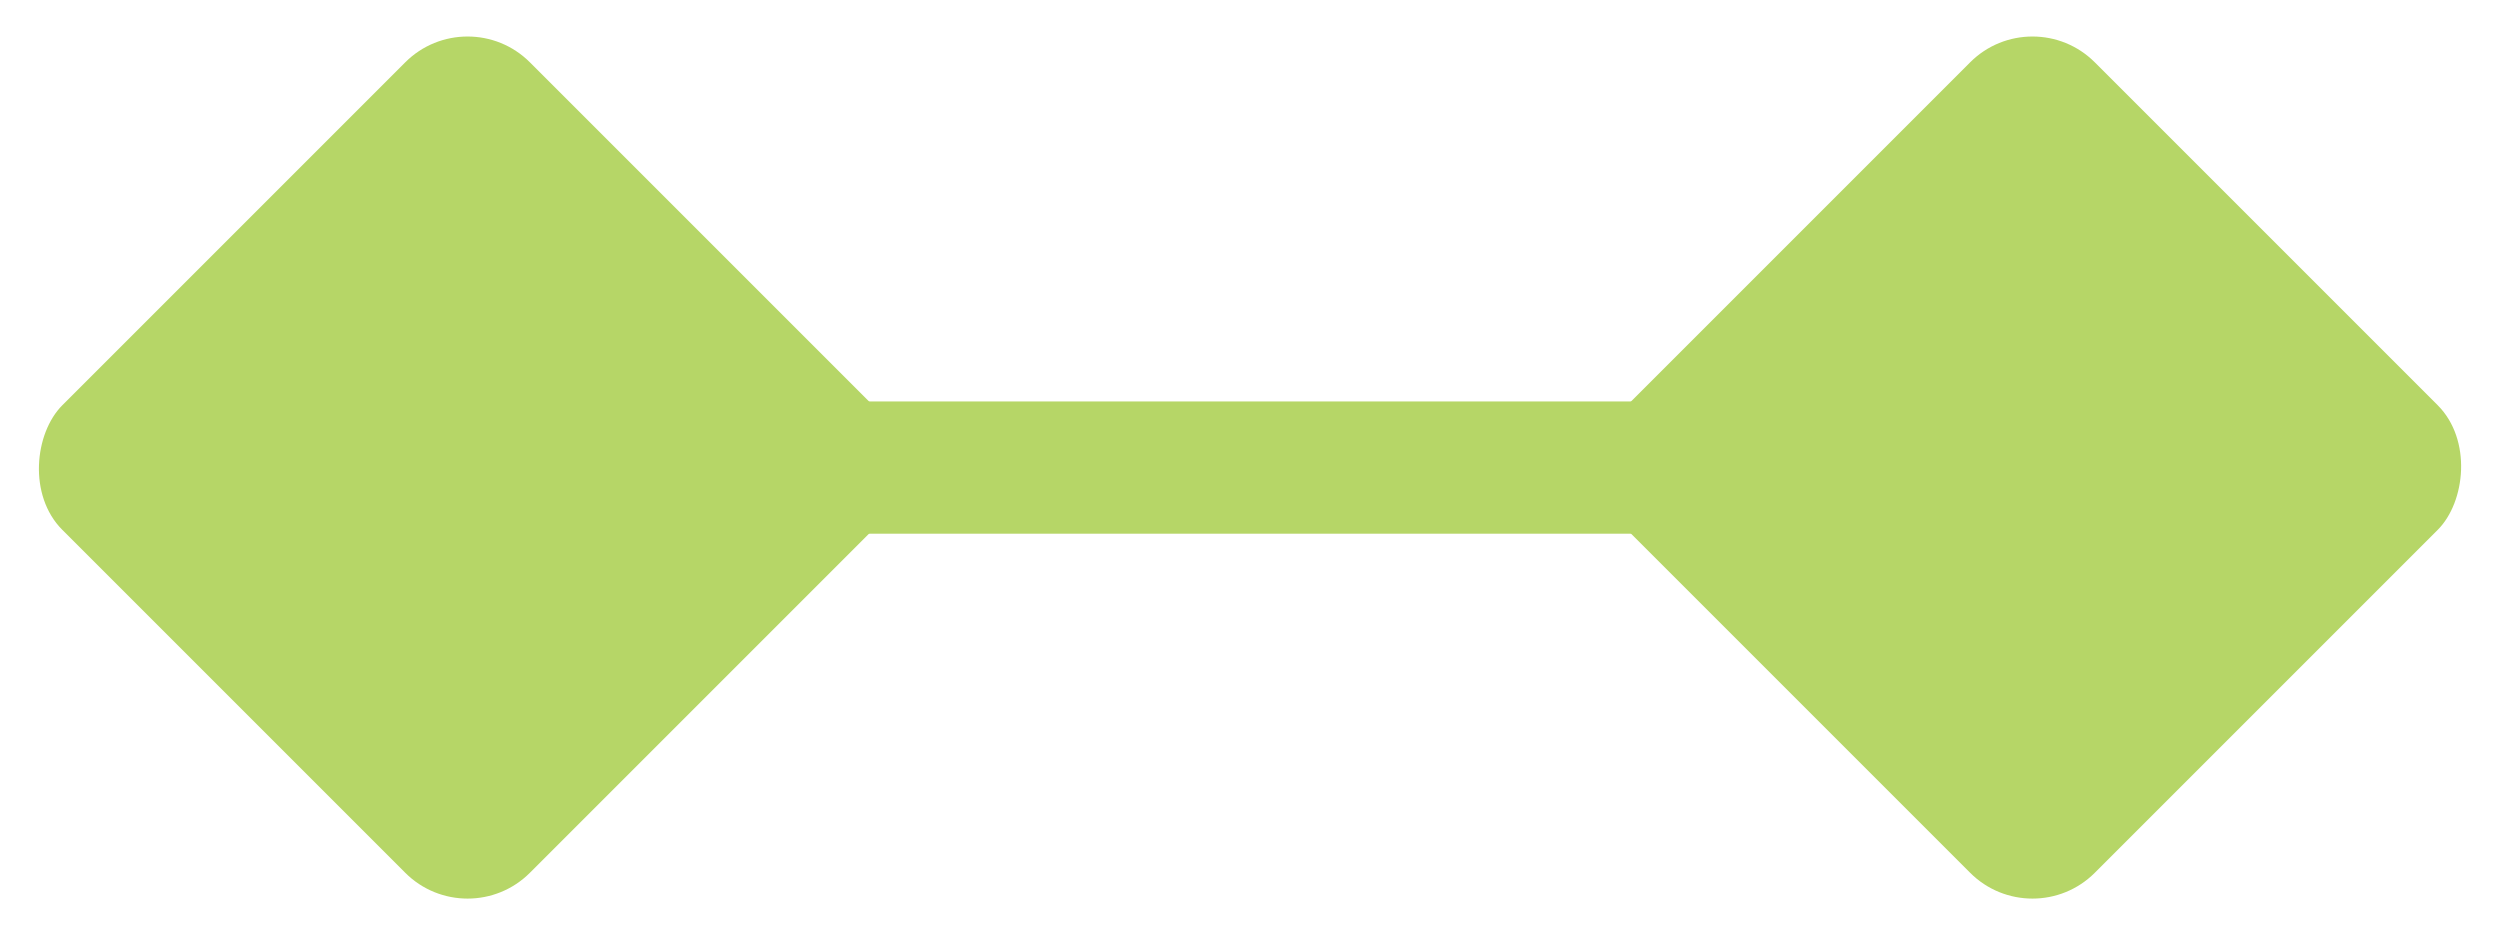 <?xml version="1.0" encoding="UTF-8"?> <svg xmlns="http://www.w3.org/2000/svg" width="56.713" height="21.213" viewBox="0 0 56.713 21.213"><g transform="translate(-709.393 -701.393)"><path d="M605,750h27" transform="translate(120 -38)" fill="none" stroke="#b6d667" stroke-width="3"></path><rect width="15" height="15" rx="2" transform="translate(755.5 701.393) rotate(45)" fill="#b6d667"></rect><rect width="15" height="15" rx="2" transform="translate(720 701.393) rotate(45)" fill="#b6d667"></rect></g></svg> 